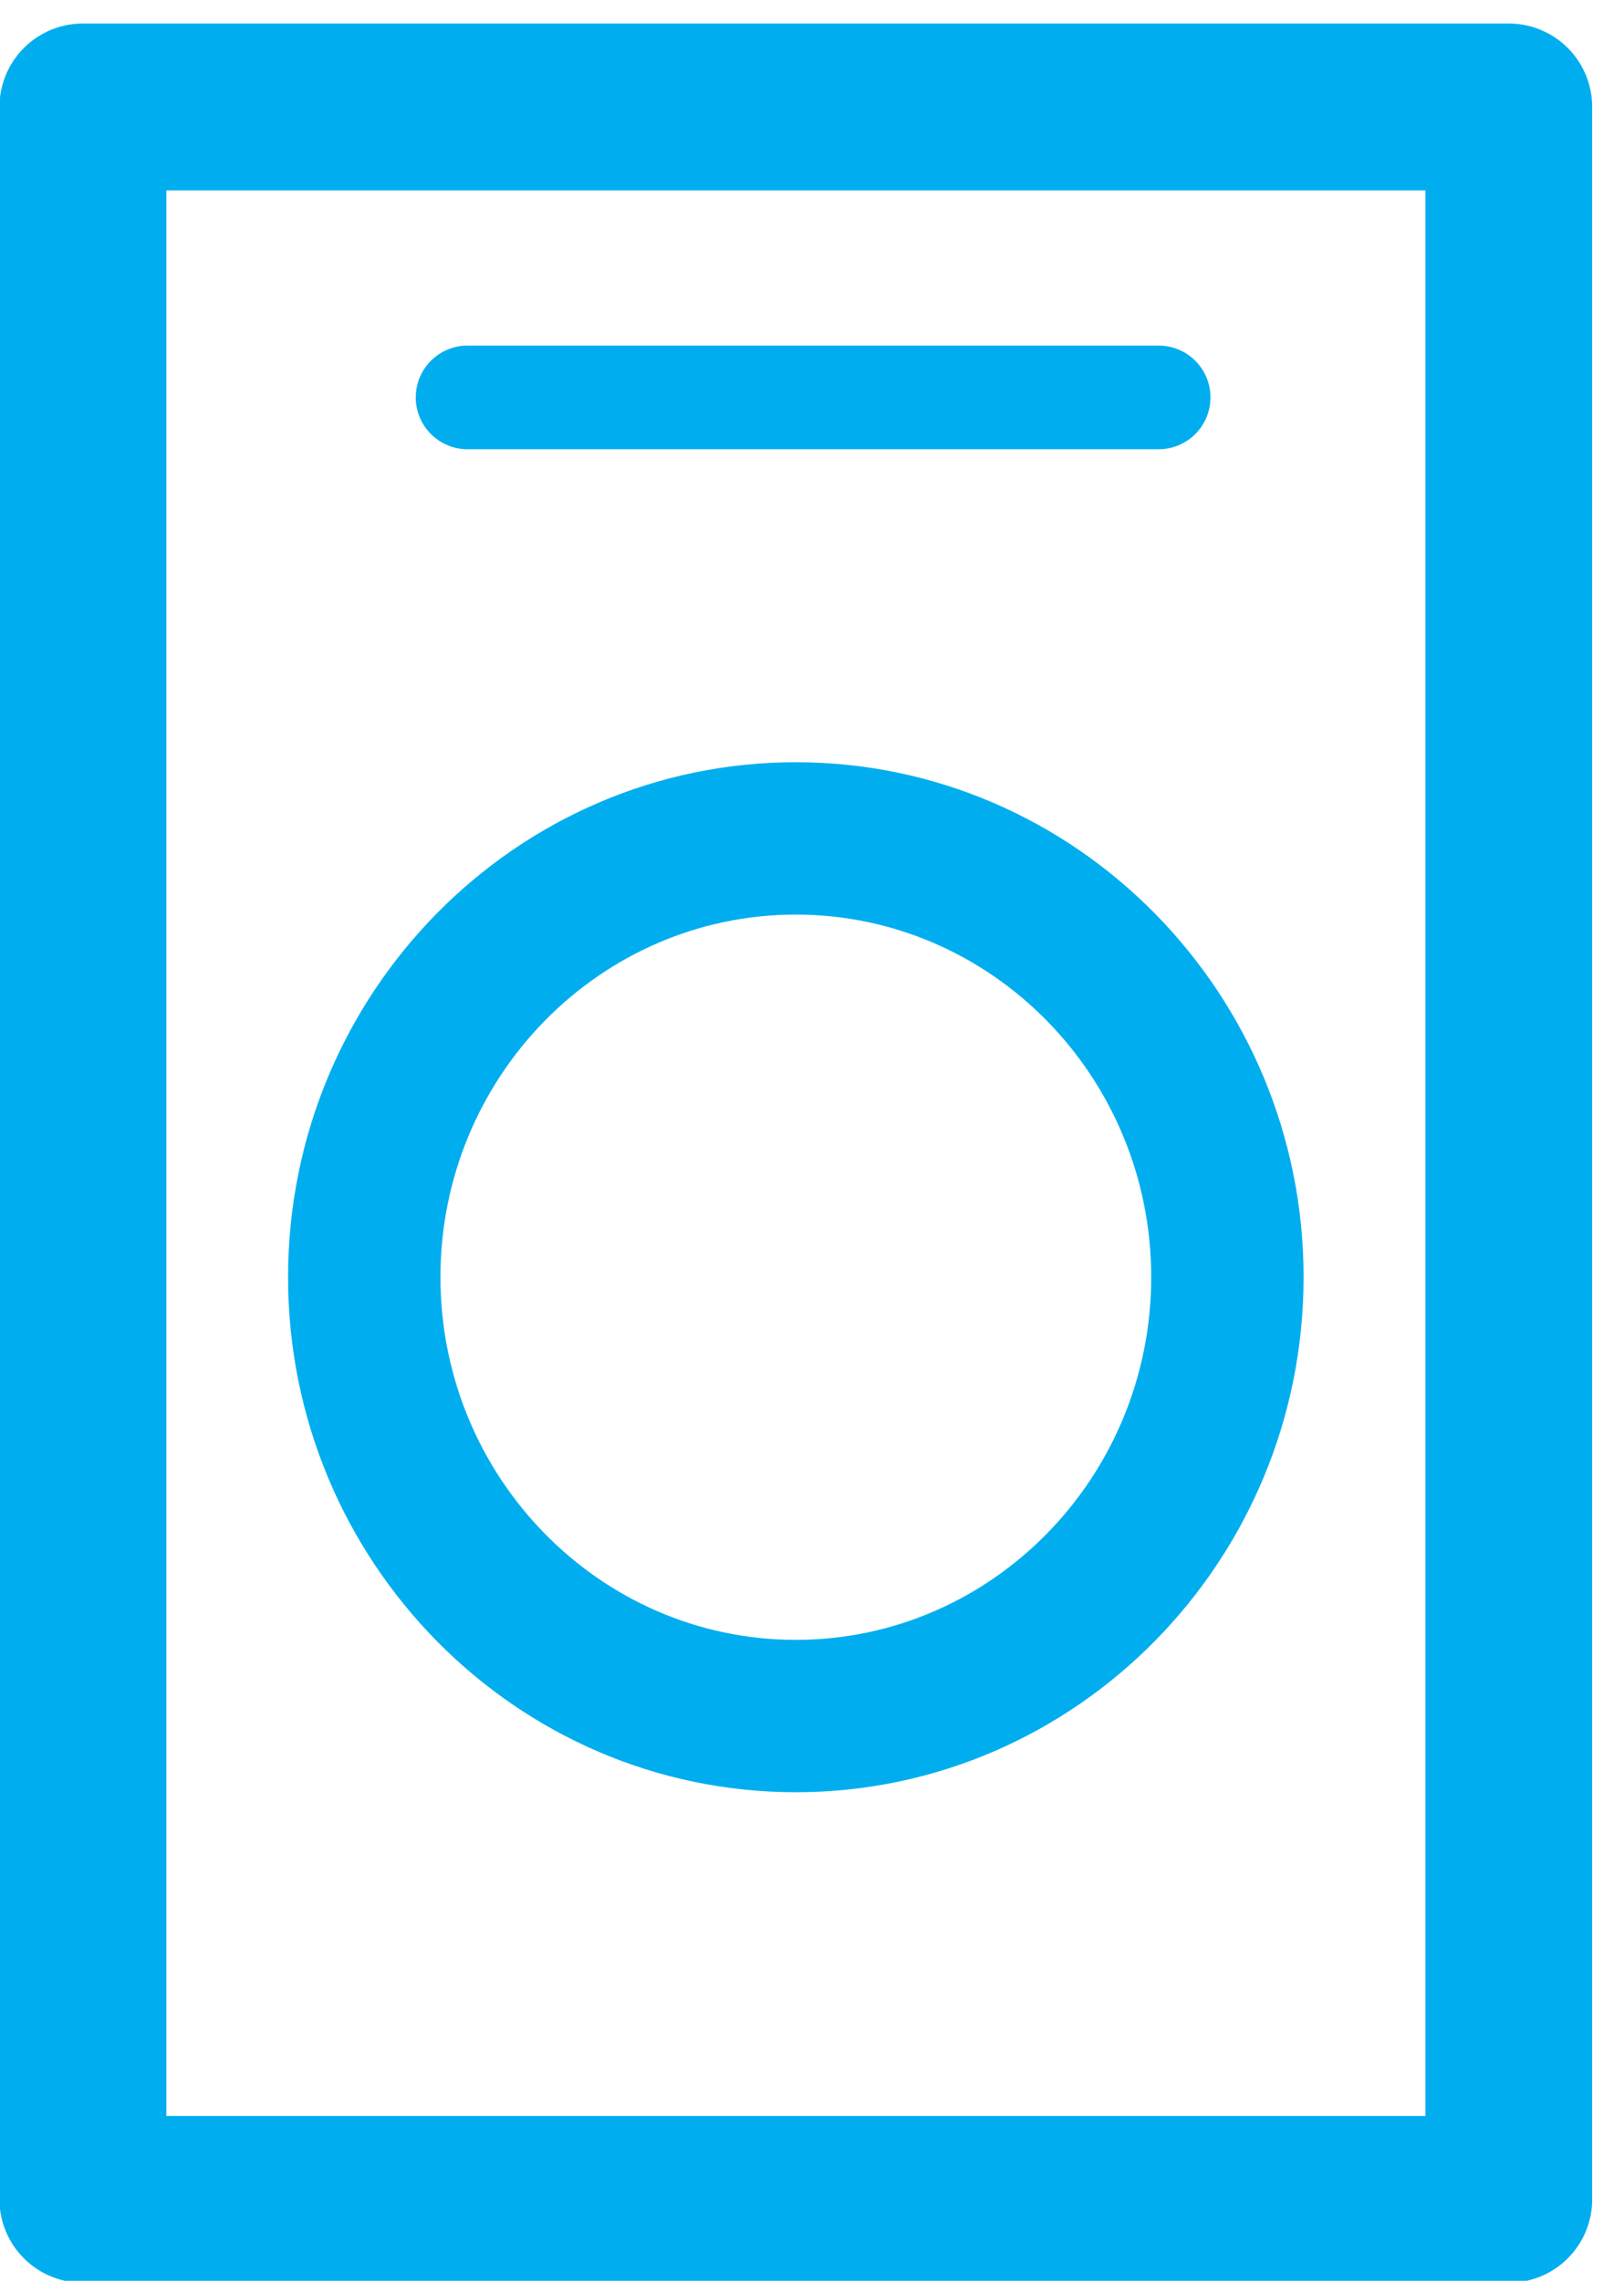 <svg xmlns="http://www.w3.org/2000/svg" width="47" height="66" viewBox="0 0 47 66"><g><g><path fill="#00aeef" d="M2.4 66.057a2.413 2.413 0 0 1-2.415-2.415V3.092A2.414 2.414 0 0 1 2.4.681h41.265a2.413 2.413 0 0 1 2.414 2.411v60.55a2.412 2.412 0 0 1-2.414 2.415zm2.415-4.827h36.438V5.51H4.815z"/></g><g><path fill="#00aeef" d="M8.337 36.959c0-8.212 6.59-14.902 14.695-14.902 8.101 0 14.695 6.69 14.695 14.902 0 8.218-6.594 14.904-14.695 14.904-8.105 0-14.695-6.686-14.695-14.904zm4.41 0c0 5.786 4.613 10.495 10.285 10.495s10.285-4.71 10.285-10.495c0-5.786-4.613-10.493-10.285-10.493s-10.285 4.707-10.285 10.493z"/></g><g><path fill="none" stroke="#00aeef" stroke-linecap="round" stroke-miterlimit="20" stroke-width="3" d="M13.532 11.5h20"/></g></g></svg>